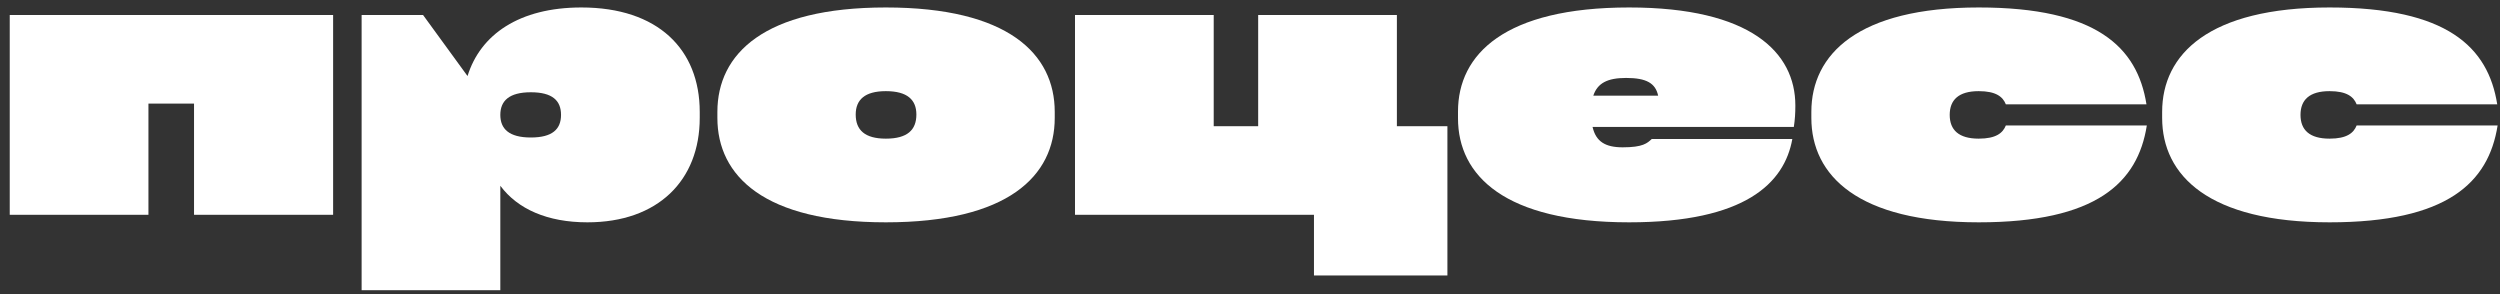 <?xml version="1.0" encoding="UTF-8"?> <svg xmlns="http://www.w3.org/2000/svg" width="85" height="10" viewBox="0 0 85 10" fill="none"><rect x="0" y="0" width="85" height="10" fill="#333333" stroke="none"/> <path d="M5.047 7.303V3.522H6.597V7.303H11.326V0.51H0.331V7.303H5.047Z" fill="white"></path> <path d="M19.767 0.254C17.652 0.254 16.332 1.177 15.896 2.586L14.384 0.51H12.295V9.866H17.011V6.316C17.601 7.11 18.613 7.559 19.972 7.559C22.368 7.559 23.791 6.136 23.791 4.009V3.804C23.791 1.676 22.368 0.254 19.767 0.254ZM18.049 4.675C17.306 4.675 17.011 4.381 17.011 3.906C17.011 3.432 17.306 3.137 18.049 3.137C18.78 3.137 19.075 3.419 19.075 3.906C19.075 4.393 18.78 4.675 18.049 4.675Z" fill="white"></path> <path d="M30.119 7.559C34.272 7.559 35.861 5.983 35.861 4.009V3.804C35.861 1.83 34.272 0.254 30.119 0.254C25.98 0.254 24.391 1.83 24.391 3.804V4.009C24.391 5.983 25.98 7.559 30.119 7.559ZM30.119 4.714C29.402 4.714 29.094 4.419 29.094 3.894C29.094 3.394 29.402 3.099 30.119 3.099C30.85 3.099 31.157 3.394 31.157 3.894C31.157 4.419 30.85 4.714 30.119 4.714Z" fill="white"></path> <path d="M47.494 0.51H42.778V4.291H41.266V0.51H36.55V7.303H44.675V9.366H49.212V4.291H47.494V0.51Z" fill="white"></path> <path d="M61.042 3.586C61.042 1.779 59.517 0.254 55.39 0.254C51.161 0.254 49.572 1.843 49.572 3.791V4.022C49.572 5.97 51.161 7.559 55.39 7.559C59.337 7.559 60.67 6.226 60.939 4.727H56.159C56.005 4.868 55.864 5.009 55.172 5.009C54.583 5.009 54.262 4.816 54.147 4.316H60.99C61.029 4.06 61.042 3.855 61.042 3.586ZM55.287 2.65C55.98 2.65 56.287 2.83 56.377 3.253H54.172C54.313 2.83 54.647 2.65 55.287 2.65Z" fill="white"></path> <path d="M61.586 4.009C61.586 5.97 63.175 7.559 67.276 7.559C71.275 7.559 72.685 6.213 72.992 4.265H68.199C68.097 4.522 67.866 4.714 67.276 4.714C66.597 4.714 66.29 4.419 66.29 3.906C66.29 3.394 66.597 3.099 67.276 3.099C67.866 3.099 68.097 3.291 68.199 3.548H72.98C72.672 1.6 71.275 0.254 67.276 0.254C63.175 0.254 61.586 1.843 61.586 3.804V4.009Z" fill="white"></path> <path d="M73.513 4.009C73.513 5.97 75.103 7.559 79.204 7.559C83.202 7.559 84.612 6.213 84.919 4.265H80.126C80.024 4.522 79.793 4.714 79.204 4.714C78.524 4.714 78.217 4.419 78.217 3.906C78.217 3.394 78.524 3.099 79.204 3.099C79.793 3.099 80.024 3.291 80.126 3.548H84.906C84.599 1.6 83.202 0.254 79.204 0.254C75.103 0.254 73.513 1.843 73.513 3.804V4.009Z" fill="white"></path> </svg> 